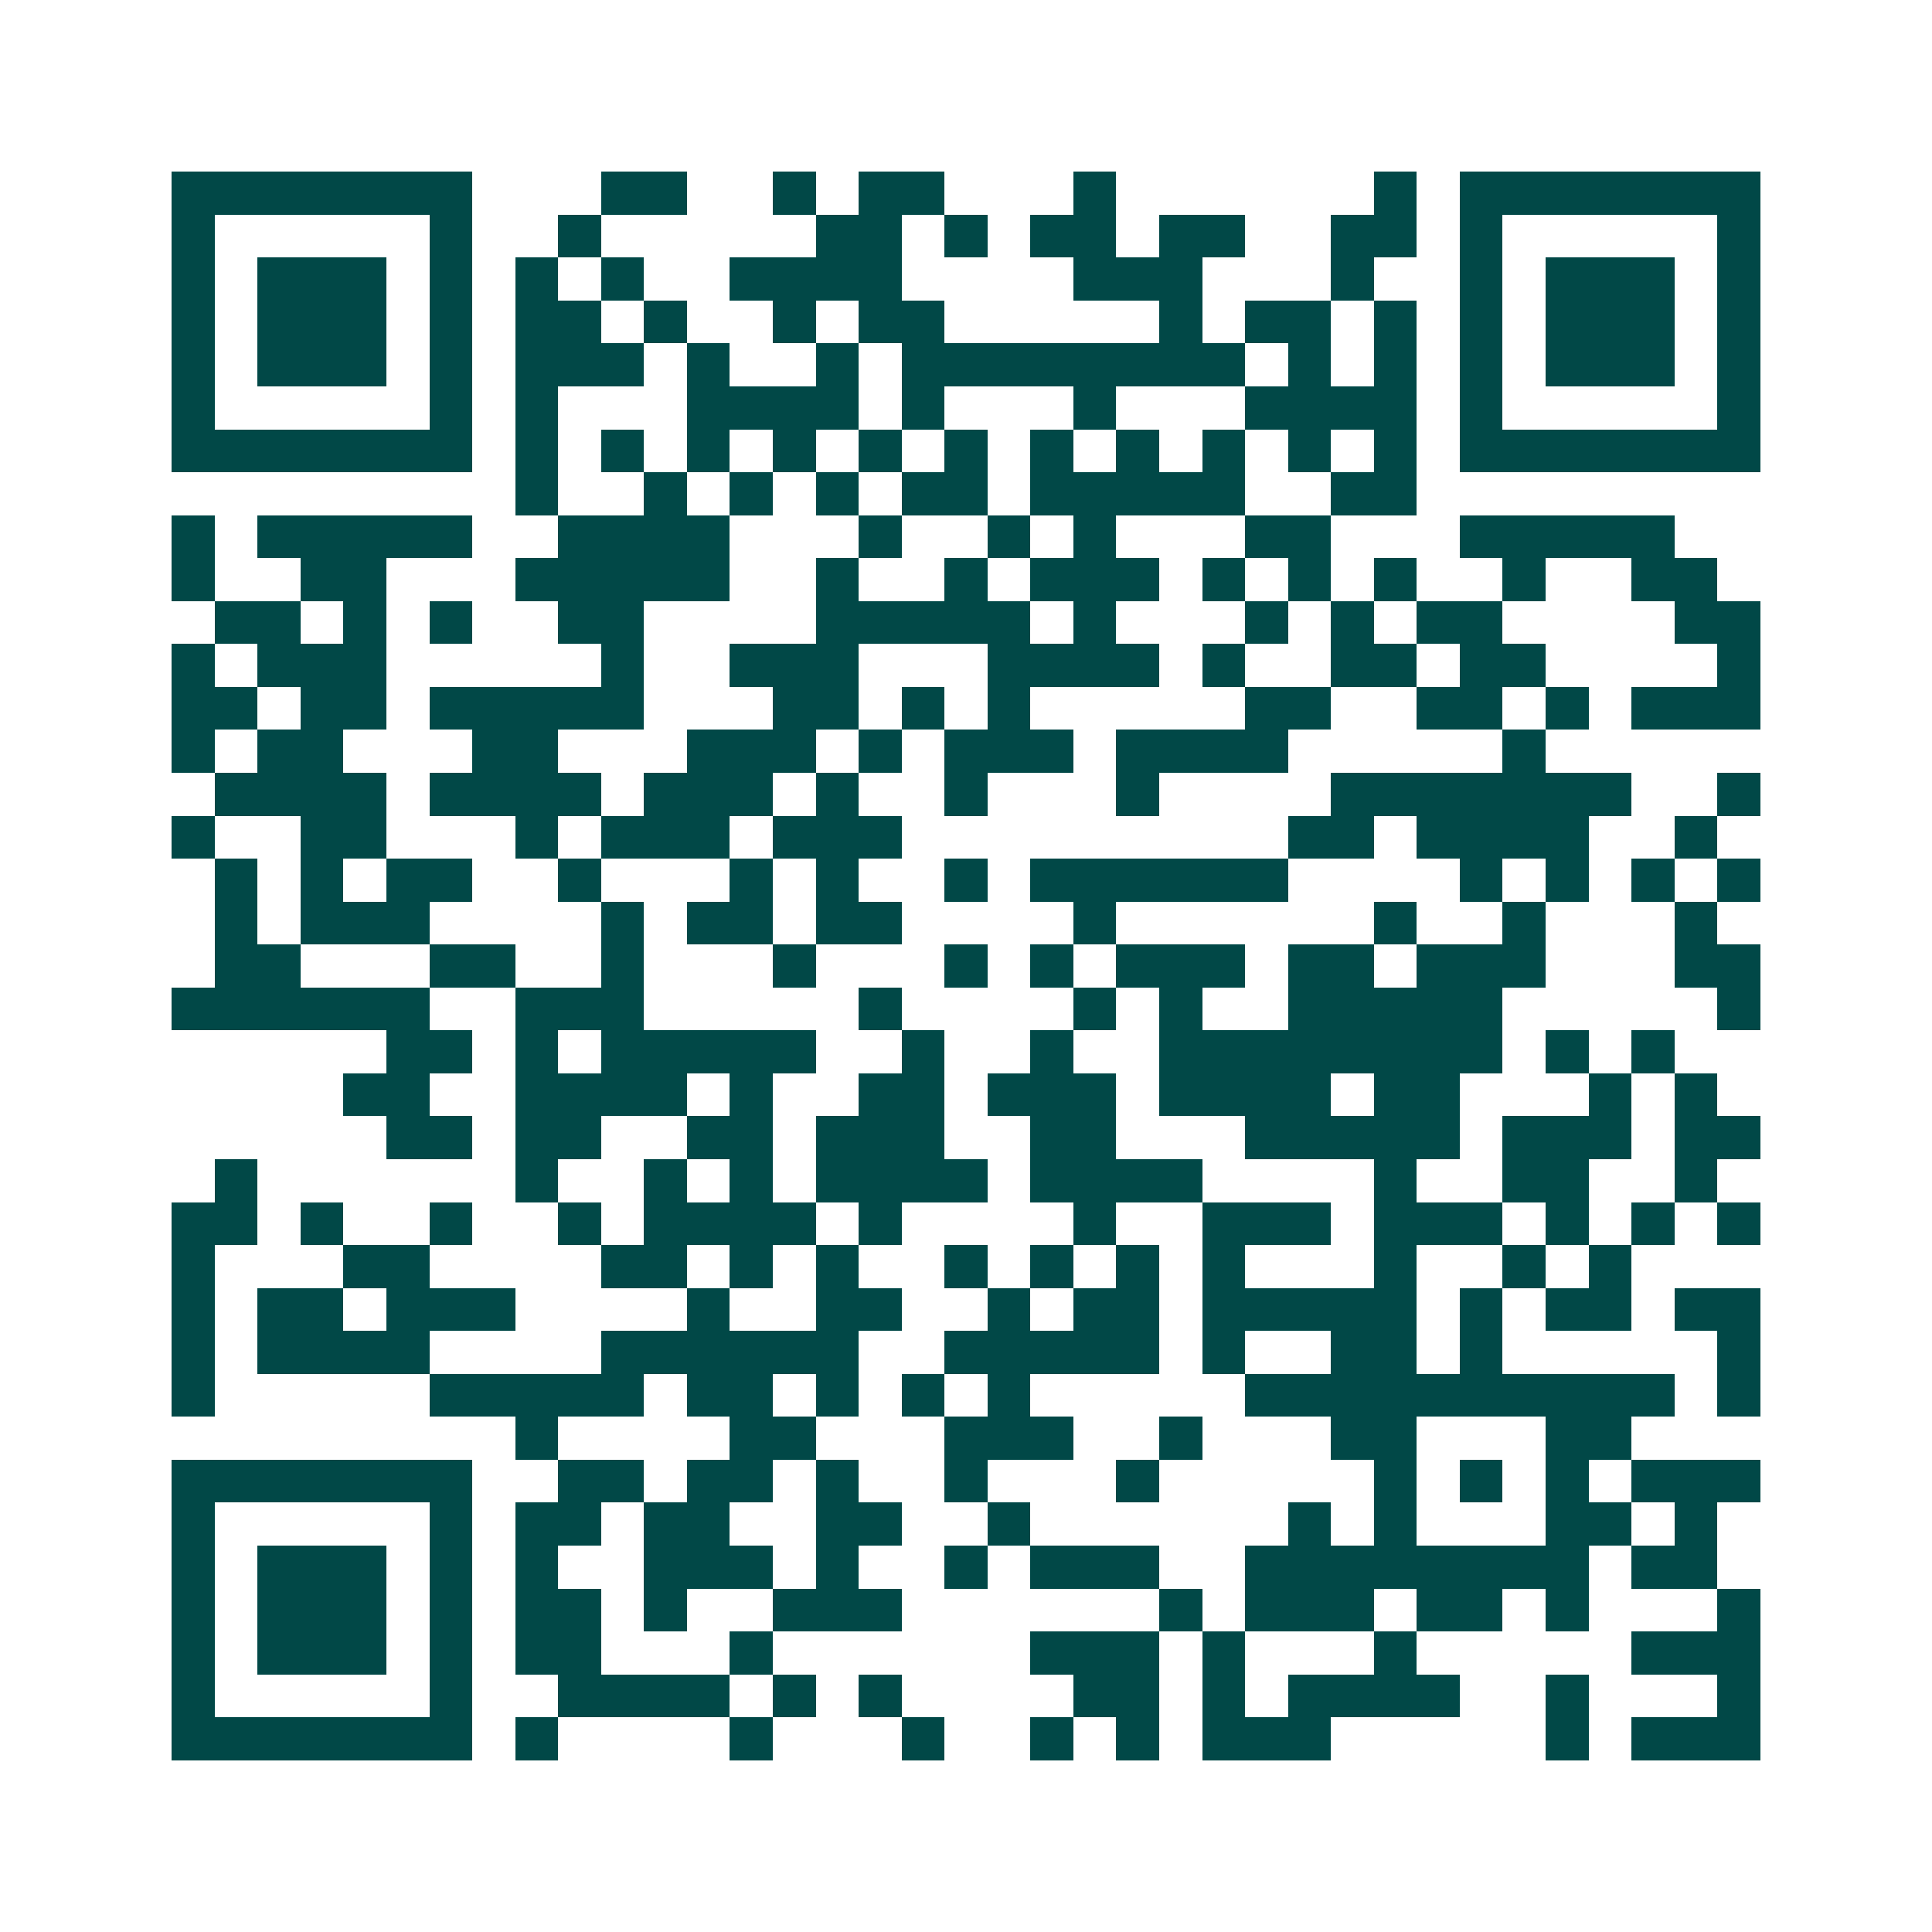 <svg xmlns="http://www.w3.org/2000/svg" width="200" height="200" viewBox="0 0 45 45" shape-rendering="crispEdges"><path fill="#ffffff" d="M0 0h45v45H0z"/><path stroke="#014847" d="M4 4.5h7m3 0h2m2 0h1m1 0h2m3 0h1m6 0h1m1 0h7M4 5.5h1m5 0h1m2 0h1m5 0h2m1 0h1m1 0h2m1 0h2m2 0h2m1 0h1m5 0h1M4 6.5h1m1 0h3m1 0h1m1 0h1m1 0h1m2 0h4m4 0h3m3 0h1m2 0h1m1 0h3m1 0h1M4 7.5h1m1 0h3m1 0h1m1 0h2m1 0h1m2 0h1m1 0h2m5 0h1m1 0h2m1 0h1m1 0h1m1 0h3m1 0h1M4 8.5h1m1 0h3m1 0h1m1 0h3m1 0h1m2 0h1m1 0h8m1 0h1m1 0h1m1 0h1m1 0h3m1 0h1M4 9.5h1m5 0h1m1 0h1m3 0h4m1 0h1m3 0h1m3 0h4m1 0h1m5 0h1M4 10.5h7m1 0h1m1 0h1m1 0h1m1 0h1m1 0h1m1 0h1m1 0h1m1 0h1m1 0h1m1 0h1m1 0h1m1 0h7M12 11.5h1m2 0h1m1 0h1m1 0h1m1 0h2m1 0h5m2 0h2M4 12.5h1m1 0h5m2 0h4m3 0h1m2 0h1m1 0h1m3 0h2m3 0h5M4 13.5h1m2 0h2m3 0h5m2 0h1m2 0h1m1 0h3m1 0h1m1 0h1m1 0h1m2 0h1m2 0h2M5 14.5h2m1 0h1m1 0h1m2 0h2m4 0h5m1 0h1m3 0h1m1 0h1m1 0h2m4 0h2M4 15.5h1m1 0h3m5 0h1m2 0h3m3 0h4m1 0h1m2 0h2m1 0h2m4 0h1M4 16.5h2m1 0h2m1 0h5m3 0h2m1 0h1m1 0h1m5 0h2m2 0h2m1 0h1m1 0h3M4 17.5h1m1 0h2m3 0h2m3 0h3m1 0h1m1 0h3m1 0h4m5 0h1M5 18.5h4m1 0h4m1 0h3m1 0h1m2 0h1m3 0h1m4 0h7m2 0h1M4 19.5h1m2 0h2m3 0h1m1 0h3m1 0h3m9 0h2m1 0h4m2 0h1M5 20.5h1m1 0h1m1 0h2m2 0h1m3 0h1m1 0h1m2 0h1m1 0h6m4 0h1m1 0h1m1 0h1m1 0h1M5 21.5h1m1 0h3m4 0h1m1 0h2m1 0h2m4 0h1m6 0h1m2 0h1m3 0h1M5 22.5h2m3 0h2m2 0h1m3 0h1m3 0h1m1 0h1m1 0h3m1 0h2m1 0h3m3 0h2M4 23.5h6m2 0h3m5 0h1m4 0h1m1 0h1m2 0h5m5 0h1M9 24.5h2m1 0h1m1 0h5m2 0h1m2 0h1m2 0h8m1 0h1m1 0h1M8 25.5h2m2 0h4m1 0h1m2 0h2m1 0h3m1 0h4m1 0h2m3 0h1m1 0h1M9 26.5h2m1 0h2m2 0h2m1 0h3m2 0h2m3 0h5m1 0h3m1 0h2M5 27.5h1m6 0h1m2 0h1m1 0h1m1 0h4m1 0h4m4 0h1m2 0h2m2 0h1M4 28.5h2m1 0h1m2 0h1m2 0h1m1 0h4m1 0h1m4 0h1m2 0h3m1 0h3m1 0h1m1 0h1m1 0h1M4 29.5h1m3 0h2m4 0h2m1 0h1m1 0h1m2 0h1m1 0h1m1 0h1m1 0h1m3 0h1m2 0h1m1 0h1M4 30.5h1m1 0h2m1 0h3m4 0h1m2 0h2m2 0h1m1 0h2m1 0h5m1 0h1m1 0h2m1 0h2M4 31.5h1m1 0h4m4 0h6m2 0h5m1 0h1m2 0h2m1 0h1m5 0h1M4 32.5h1m5 0h5m1 0h2m1 0h1m1 0h1m1 0h1m5 0h10m1 0h1M12 33.5h1m4 0h2m3 0h3m2 0h1m3 0h2m3 0h2M4 34.5h7m2 0h2m1 0h2m1 0h1m2 0h1m3 0h1m5 0h1m1 0h1m1 0h1m1 0h3M4 35.5h1m5 0h1m1 0h2m1 0h2m2 0h2m2 0h1m6 0h1m1 0h1m3 0h2m1 0h1M4 36.5h1m1 0h3m1 0h1m1 0h1m2 0h3m1 0h1m2 0h1m1 0h3m2 0h8m1 0h2M4 37.5h1m1 0h3m1 0h1m1 0h2m1 0h1m2 0h3m6 0h1m1 0h3m1 0h2m1 0h1m3 0h1M4 38.5h1m1 0h3m1 0h1m1 0h2m3 0h1m6 0h3m1 0h1m3 0h1m5 0h3M4 39.5h1m5 0h1m2 0h4m1 0h1m1 0h1m4 0h2m1 0h1m1 0h4m2 0h1m3 0h1M4 40.5h7m1 0h1m4 0h1m3 0h1m2 0h1m1 0h1m1 0h3m5 0h1m1 0h3"/></svg>
